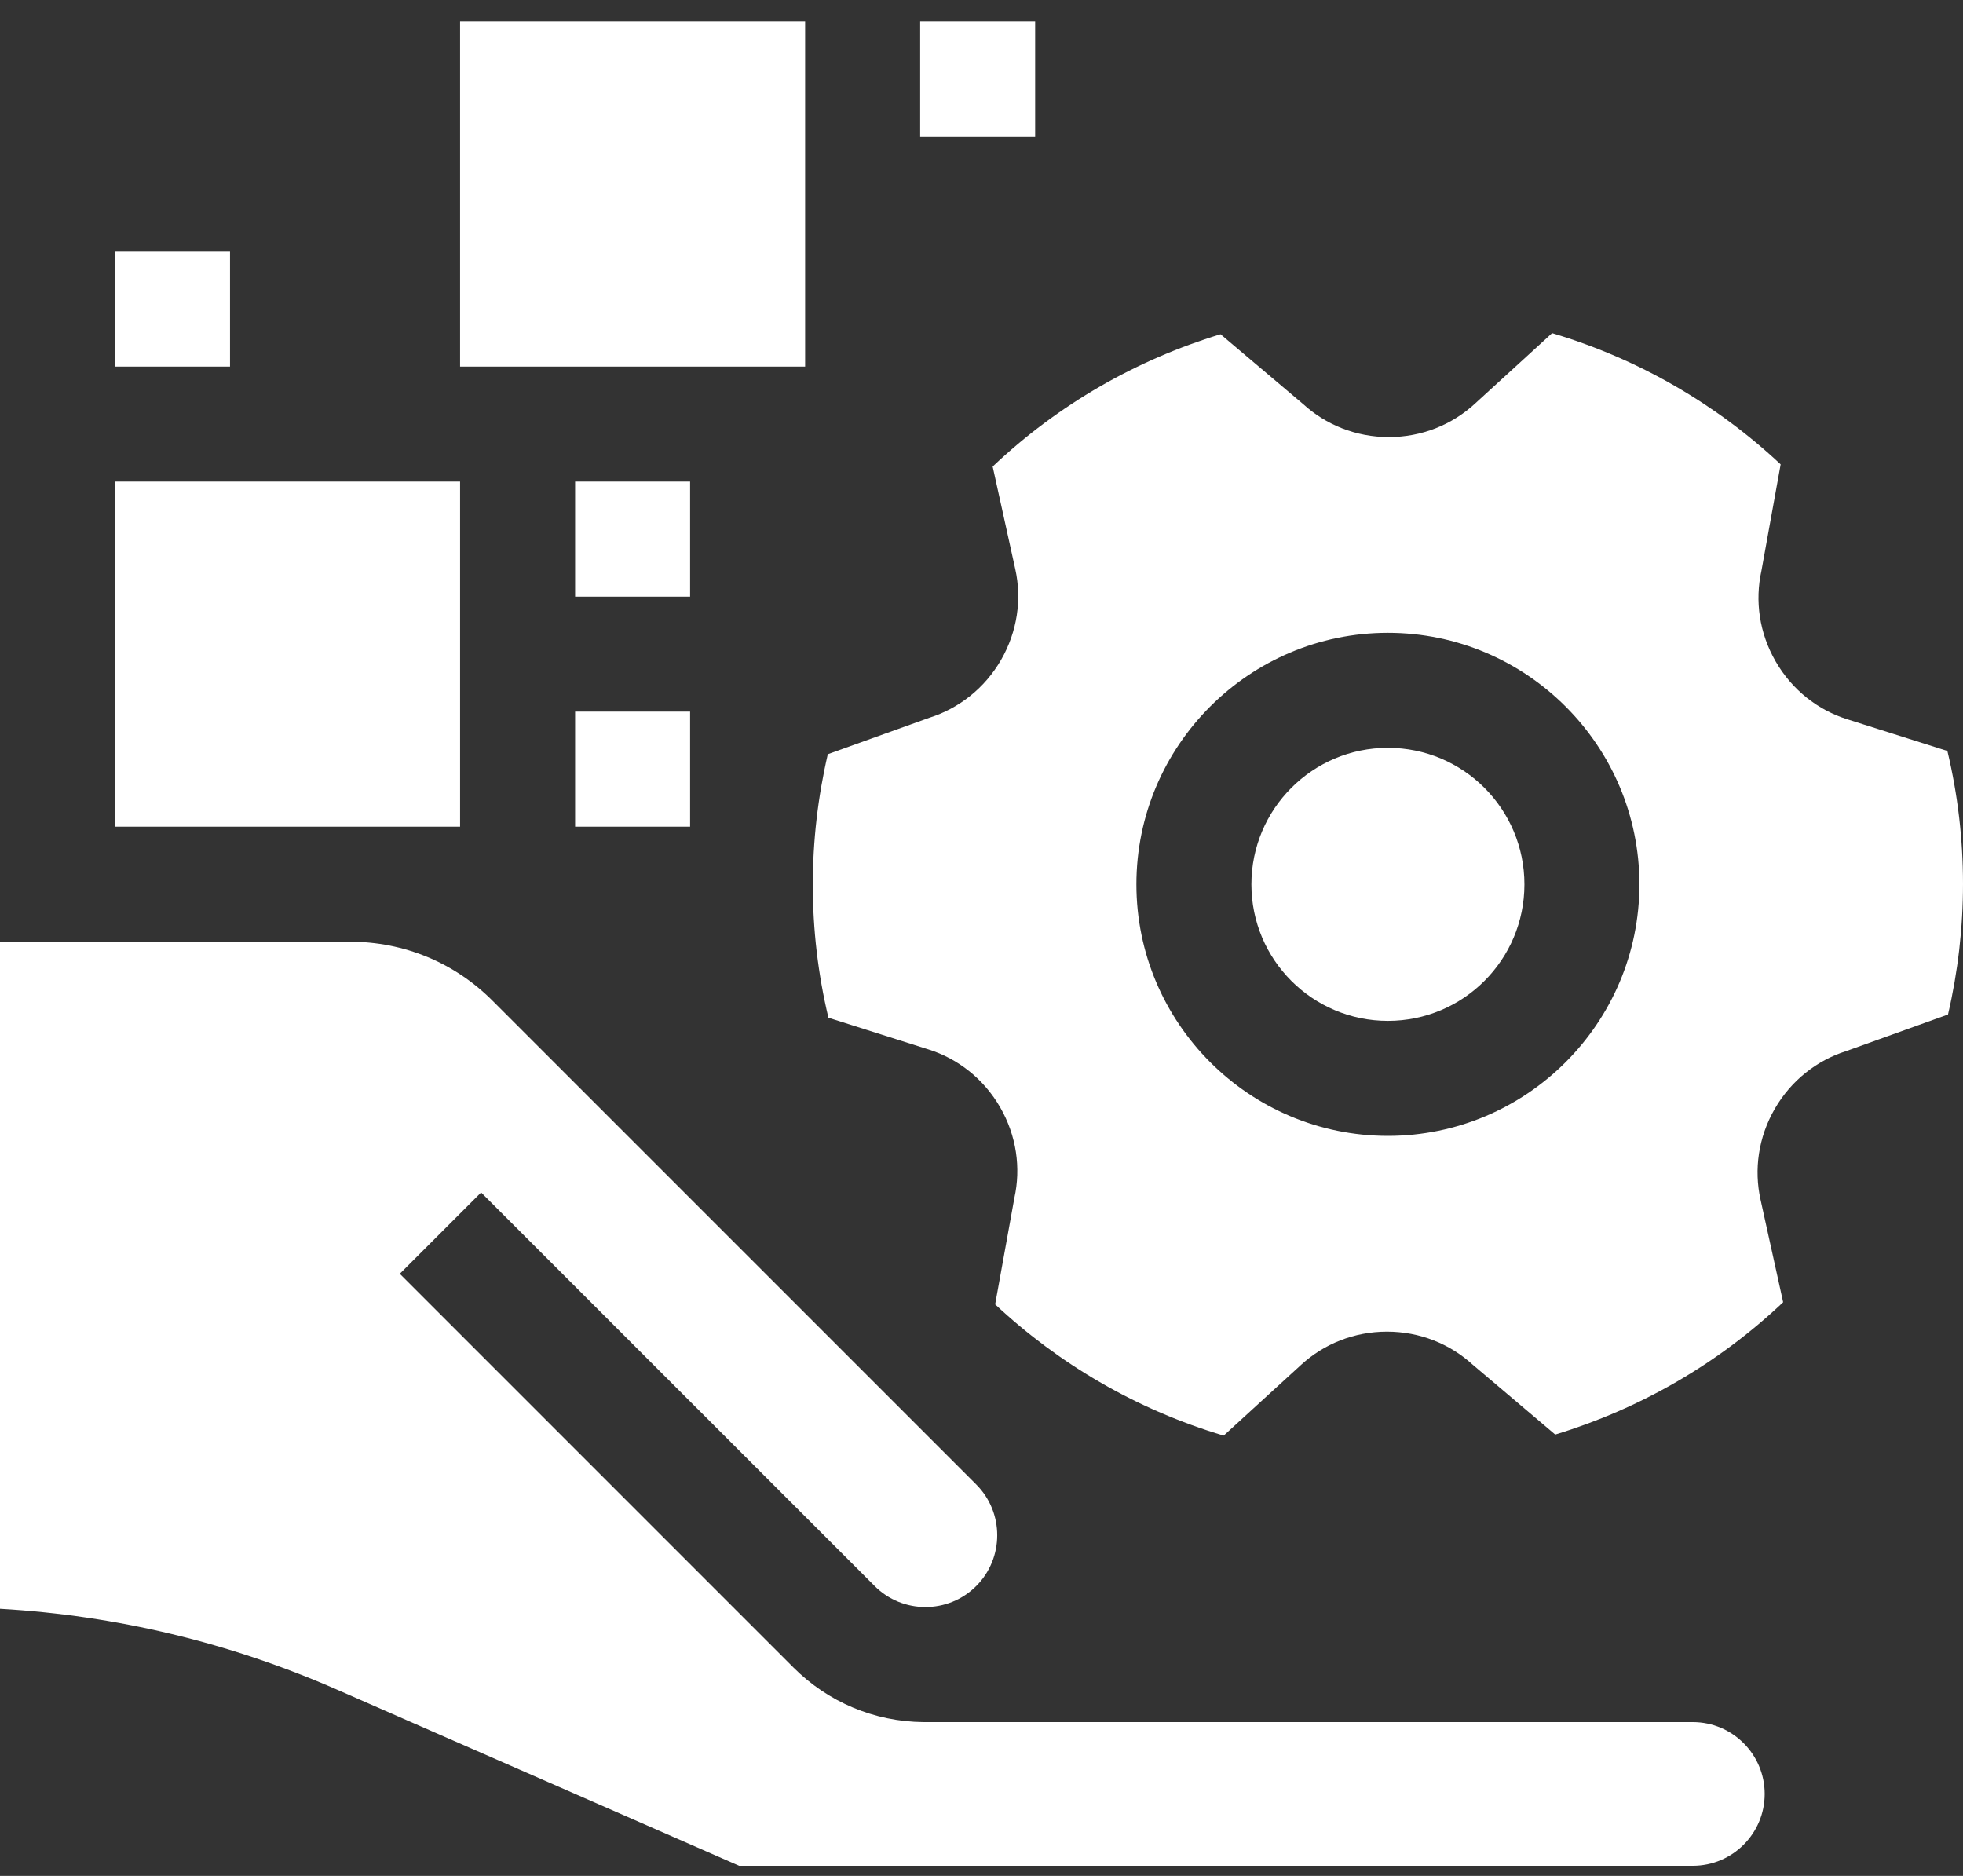 <svg width="45" height="43" viewBox="0 0 45 43" fill="none" xmlns="http://www.w3.org/2000/svg">
<rect x="0" y="0" width="45" height="43" fill="#333333" stroke="none"/>
<path d="M20.051 36.355C20.693 36.997 21.737 36.997 22.379 36.355C23.021 35.713 23.021 34.669 22.379 34.027L11.285 22.933C10.417 22.064 9.258 21.586 8.021 21.586H0V36.876C2.67 37.03 5.265 37.652 7.732 38.733L16.945 42.768H38.807C39.715 42.768 40.454 42.029 40.454 41.121C40.454 40.213 39.715 39.474 38.807 39.474L21.166 39.474C20.04 39.462 18.984 39.017 18.186 38.22L9.165 29.198L11.029 27.334L20.051 36.355ZM2.637 11.039H10.547V18.949H2.637V11.039ZM13.184 11.039H15.82V13.676H13.184V11.039ZM2.637 5.766H5.273V8.402H2.637V5.766ZM13.184 16.312H15.82V18.949H13.184V16.312ZM10.547 0.492H18.457V8.402H10.547V0.492ZM21.094 0.492H23.73V3.129H21.094V0.492Z" fill="white"/>
<path d="M31.816 23.401C33.545 23.401 34.946 22 34.946 20.272C34.946 18.544 33.545 17.142 31.816 17.142C30.088 17.142 28.687 18.544 28.687 20.272C28.687 22 30.088 23.401 31.816 23.401Z" fill="white"/>
<path d="M44.642 17.214L42.343 16.486C41.675 16.275 41.084 15.818 40.706 15.163C40.328 14.509 40.228 13.769 40.379 13.085L40.82 10.644C39.349 9.268 37.563 8.225 35.581 7.636L33.801 9.263C33.284 9.735 32.593 10.019 31.837 10.019C31.082 10.019 30.391 9.735 29.874 9.263L27.98 7.661C26.053 8.246 24.257 9.272 22.756 10.694L23.275 13.049C23.426 13.732 23.325 14.473 22.948 15.127C22.57 15.781 21.979 16.238 21.311 16.45L18.977 17.288C18.521 19.25 18.511 21.318 18.991 23.329L21.29 24.057C21.958 24.268 22.549 24.726 22.927 25.38C23.304 26.034 23.405 26.774 23.254 27.458L22.813 29.899C24.284 31.275 26.07 32.318 28.052 32.907L29.832 31.28C30.349 30.808 31.04 30.524 31.795 30.524C32.551 30.524 33.242 30.808 33.759 31.28L35.652 32.883C37.58 32.297 39.376 31.271 40.877 29.85L40.358 27.495C40.207 26.811 40.307 26.071 40.685 25.416C41.063 24.762 41.654 24.305 42.321 24.094L44.656 23.255C45.112 21.293 45.122 19.225 44.642 17.214ZM31.816 26.037C28.637 26.037 26.051 23.451 26.051 20.271C26.051 17.092 28.637 14.506 31.816 14.506C34.996 14.506 37.582 17.092 37.582 20.271C37.582 23.451 34.996 26.037 31.816 26.037Z" fill="white"/>
</svg>

